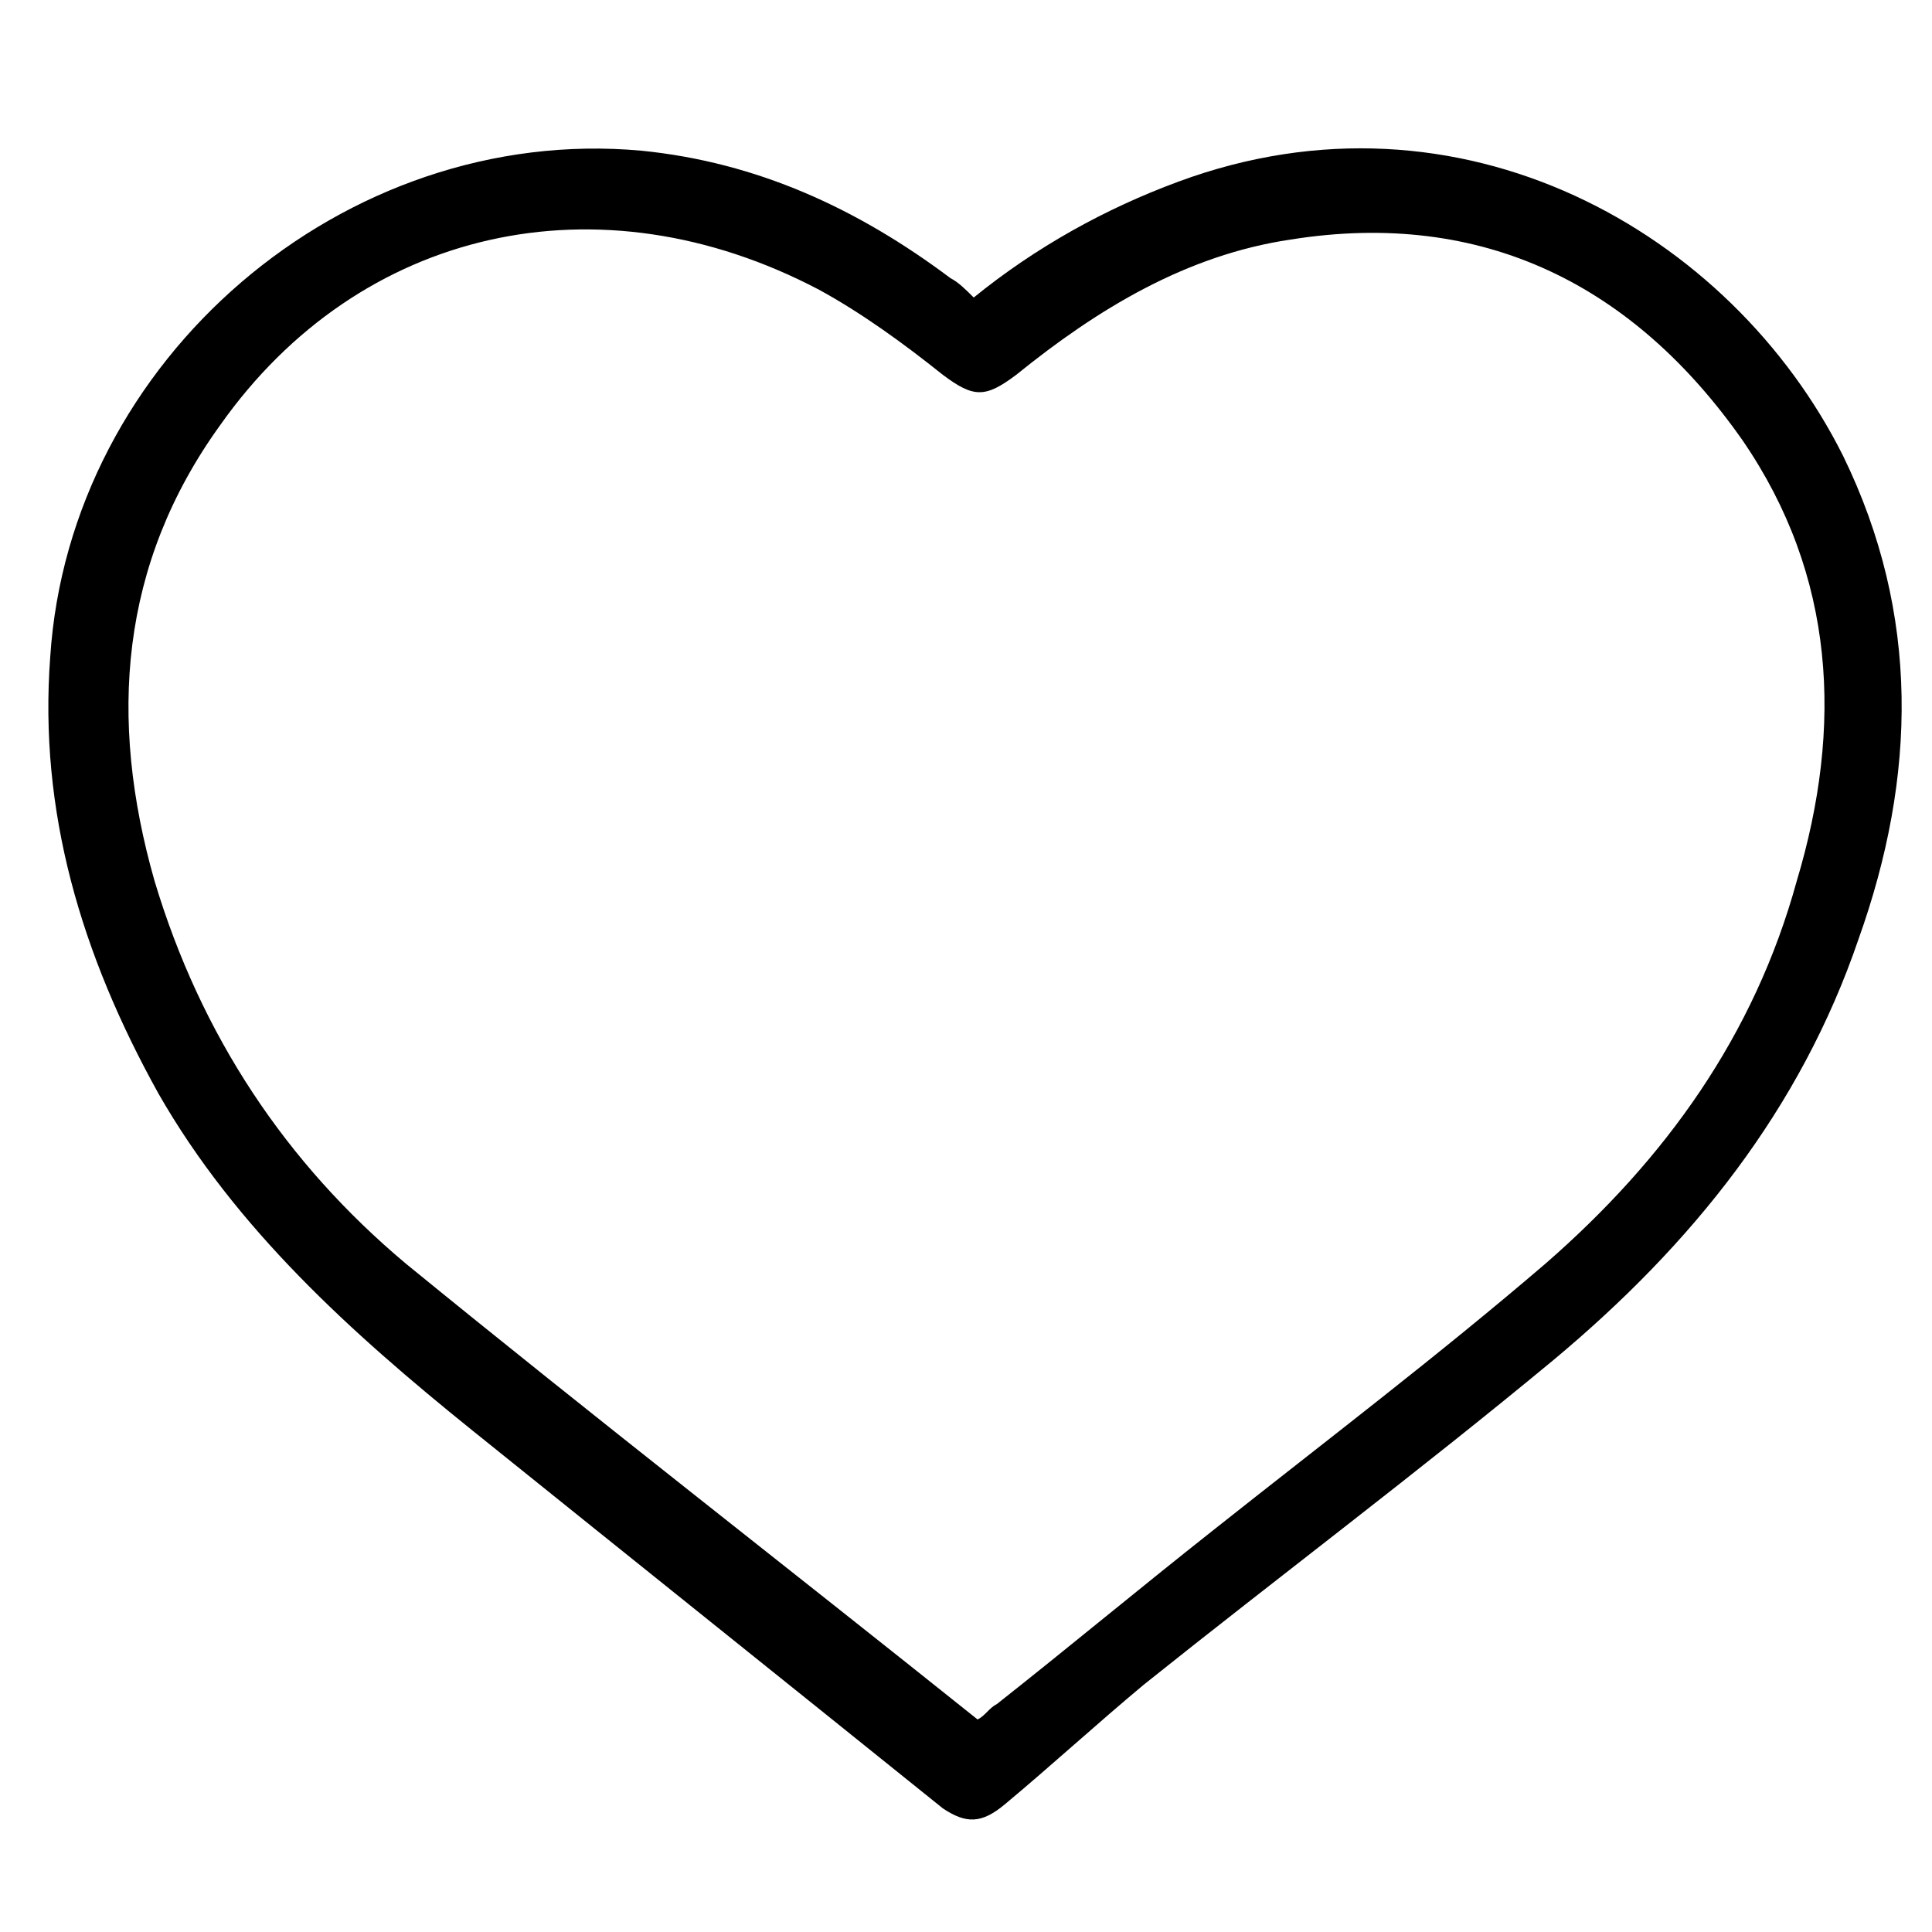 <?xml version="1.0" encoding="utf-8"?>
<!-- Generator: Adobe Illustrator 23.1.0, SVG Export Plug-In . SVG Version: 6.00 Build 0)  -->
<svg version="1.1" id="Layer_1" xmlns="http://www.w3.org/2000/svg" xmlns:xlink="http://www.w3.org/1999/xlink" x="0px" y="0px"
	 viewBox="0 0 50 50" style="enable-background:new 0 0 50 50;" xml:space="preserve">
<path d="M25.2,7.7c1.6-1.3,3.4-2.3,5.3-3C37.8,2,44.8,6,47.7,11.8c2,4.1,1.9,8.3,0.4,12.5c-1.5,4.4-4.3,7.9-7.9,10.9
	c-3.5,2.9-7.1,5.6-10.6,8.4c-1.2,1-2.4,2.1-3.6,3.1c-0.6,0.5-1,0.5-1.6,0.1c-4.1-3.3-8.1-6.5-12.2-9.8c-3.1-2.5-6.1-5.2-8.1-8.7
	C2.1,24.7,1,21,1.3,17C1.8,9.3,8.9,3.2,16.6,3.9c3,0.3,5.6,1.5,8,3.3C24.8,7.3,25,7.5,25.2,7.7z M25.3,44.5c0.2-0.1,0.3-0.3,0.5-0.4
	c1.9-1.5,3.7-3,5.6-4.5c2.9-2.3,5.8-4.5,8.6-6.9c3.1-2.7,5.4-5.9,6.5-9.9c1.2-4,1-7.9-1.4-11.4c-2.8-4-6.7-6-11.7-5.2
	c-2.7,0.4-5,1.8-7.1,3.5c-0.8,0.6-1.1,0.6-1.9,0c-1-0.8-2.1-1.6-3.2-2.2C15.5,4.5,9.3,5.9,5.7,11C3.1,14.6,2.8,18.6,4,22.8
	c1.2,4,3.4,7.3,6.5,9.9C15.4,36.7,20.3,40.5,25.3,44.5z"/>
</svg>

